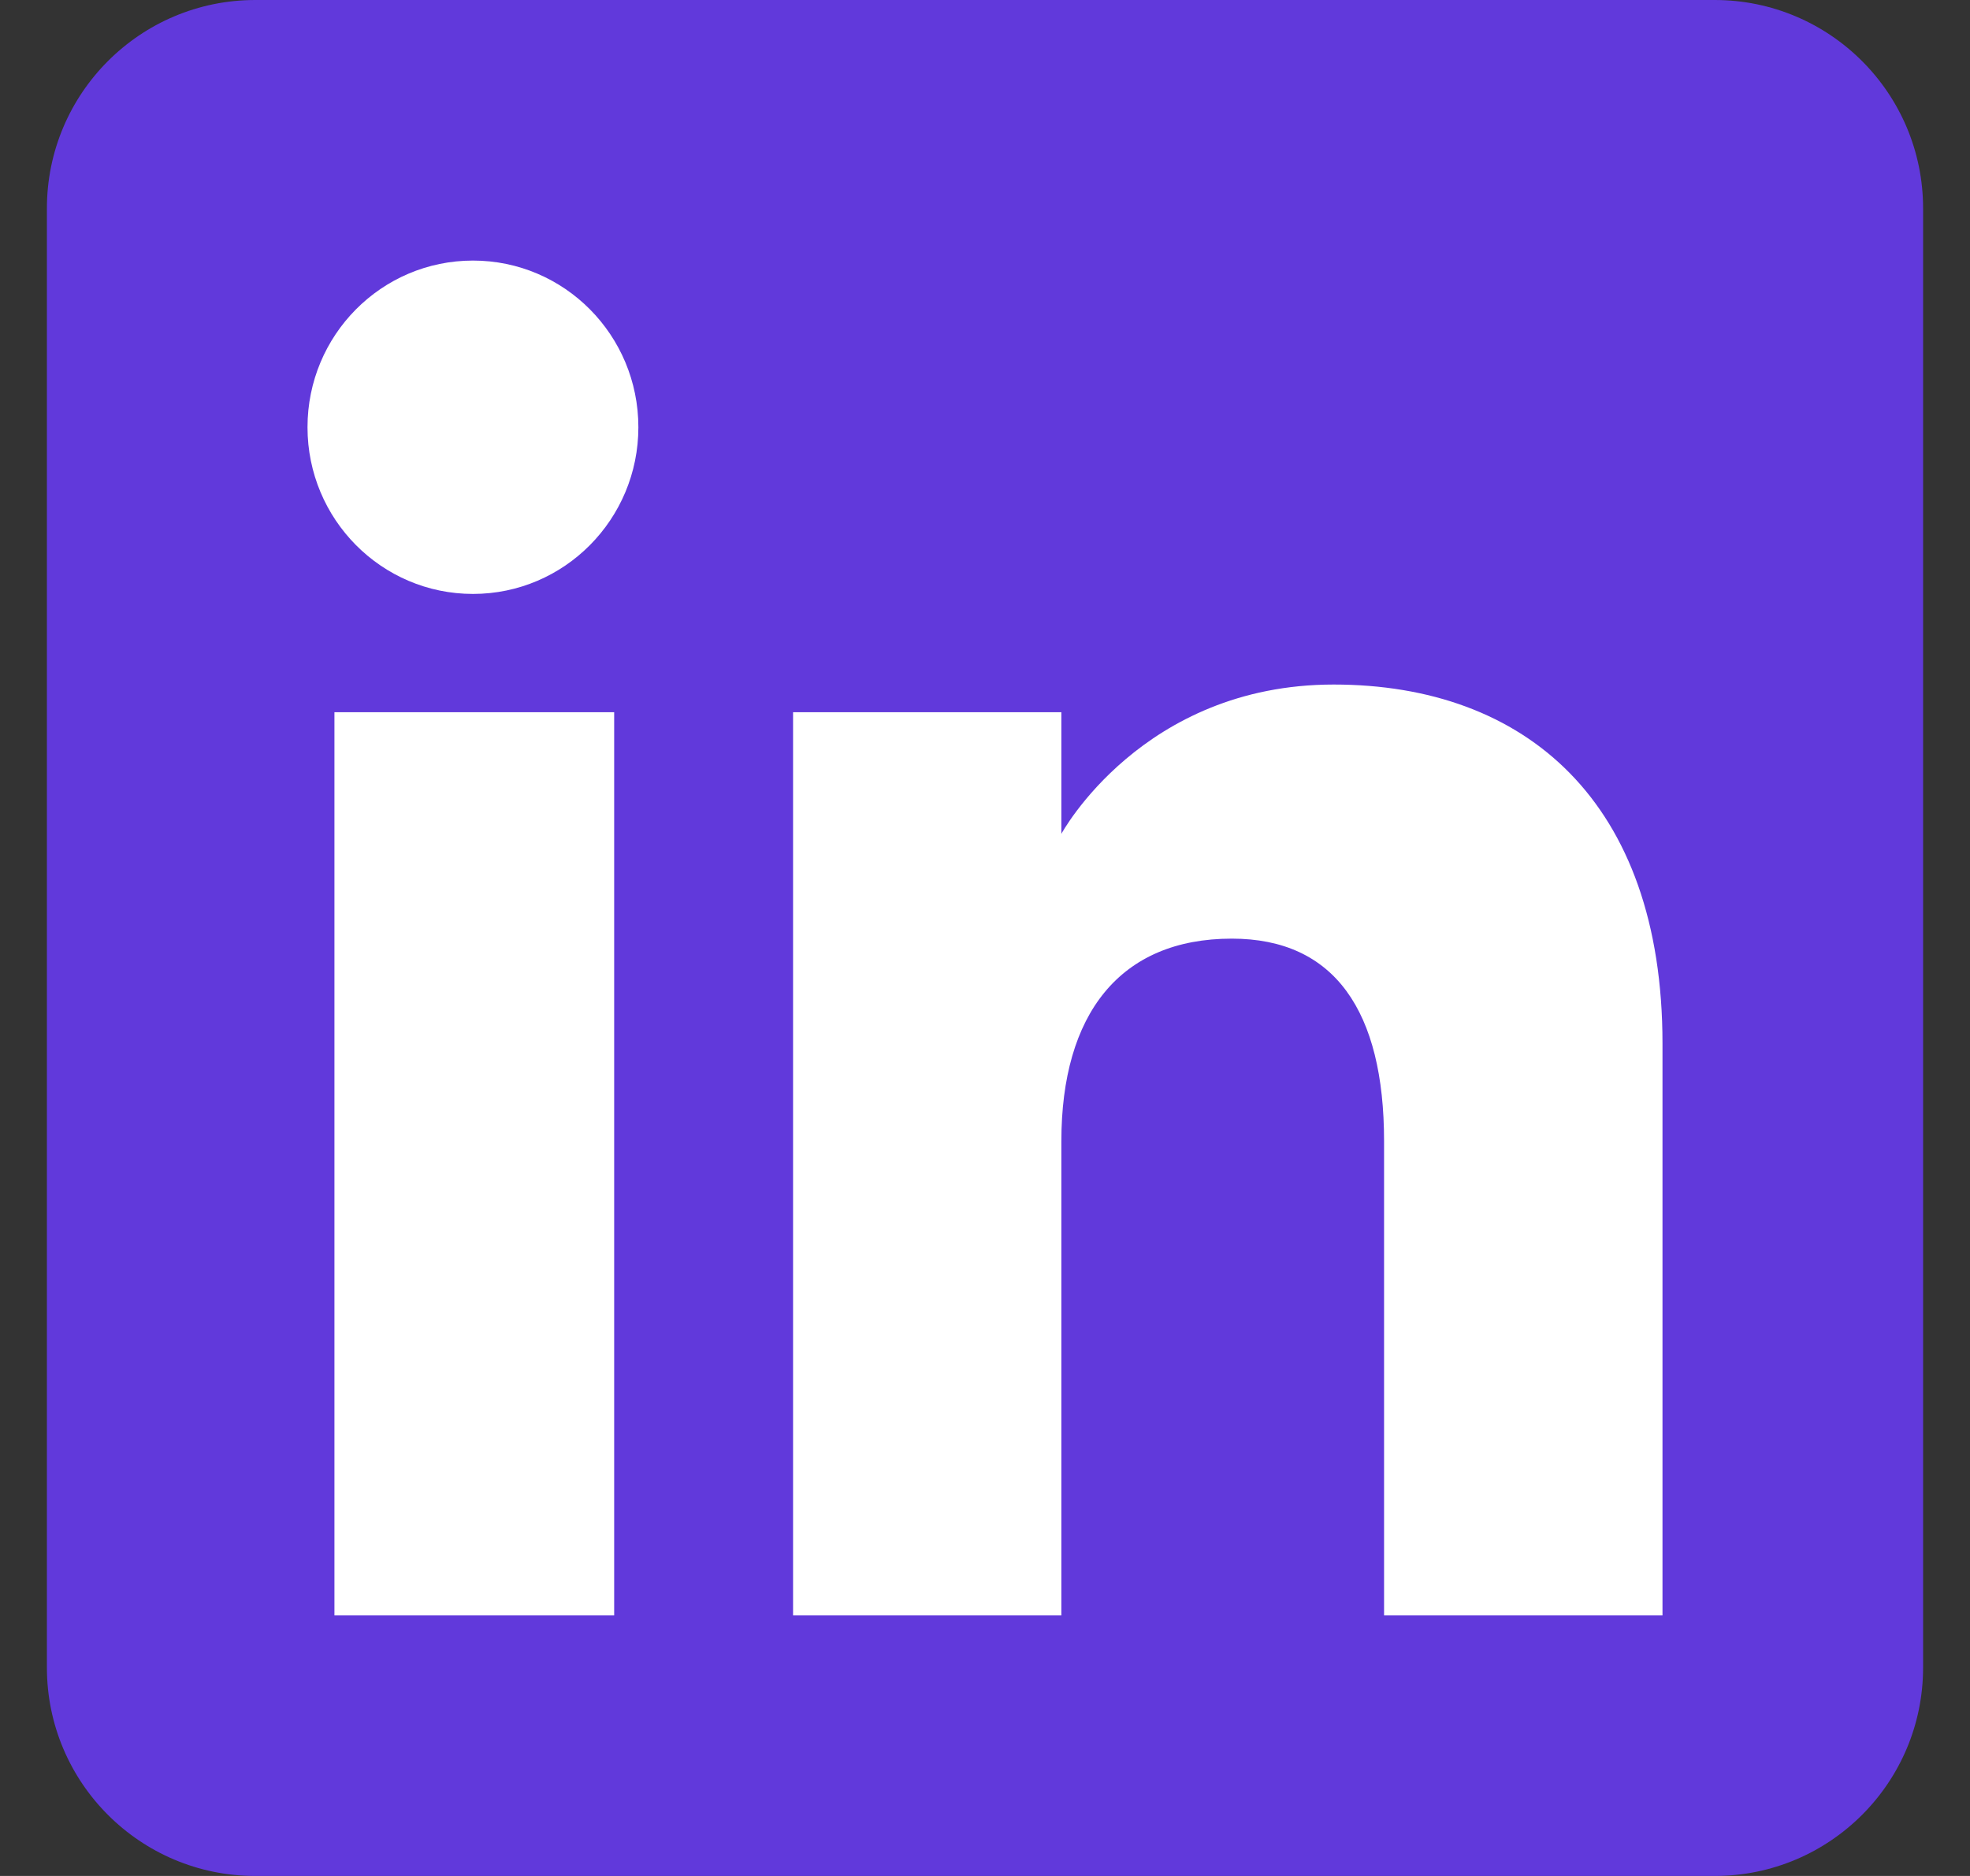 <svg width="21" height="20" viewBox="0 0 21 20" fill="none" xmlns="http://www.w3.org/2000/svg">
<rect x="0" y="0" width="21" height="20" fill="#333333" stroke="none"/>
<g clip-path="url(#clip0_7944_13057)">
<path fill-rule="evenodd" clip-rule="evenodd" d="M2.722 20H18.278C19.505 20 20.5 19.005 20.5 17.778V2.222C20.5 0.995 19.505 0 18.278 0H2.722C1.495 0 0.5 0.995 0.5 2.222V17.778C0.5 19.005 1.495 20 2.722 20Z" fill="#6139DB"/>
<path fill-rule="evenodd" clip-rule="evenodd" d="M17.722 17.222H14.754V12.167C14.754 10.781 14.228 10.007 13.131 10.007C11.937 10.007 11.314 10.813 11.314 12.167V17.222H8.454V7.593H11.314V8.89C11.314 8.89 12.174 7.298 14.217 7.298C16.26 7.298 17.722 8.546 17.722 11.125V17.222ZM5.042 6.332C4.067 6.332 3.278 5.536 3.278 4.555C3.278 3.573 4.067 2.778 5.042 2.778C6.016 2.778 6.805 3.573 6.805 4.555C6.805 5.536 6.016 6.332 5.042 6.332ZM3.565 17.222H6.547V7.593H3.565V17.222Z" fill="white"/>
</g>
<defs>
<clipPath id="clip0_7944_13057">
<rect width="20" height="20" fill="white" transform="translate(0.5)"/>
</clipPath>
</defs>
</svg>
